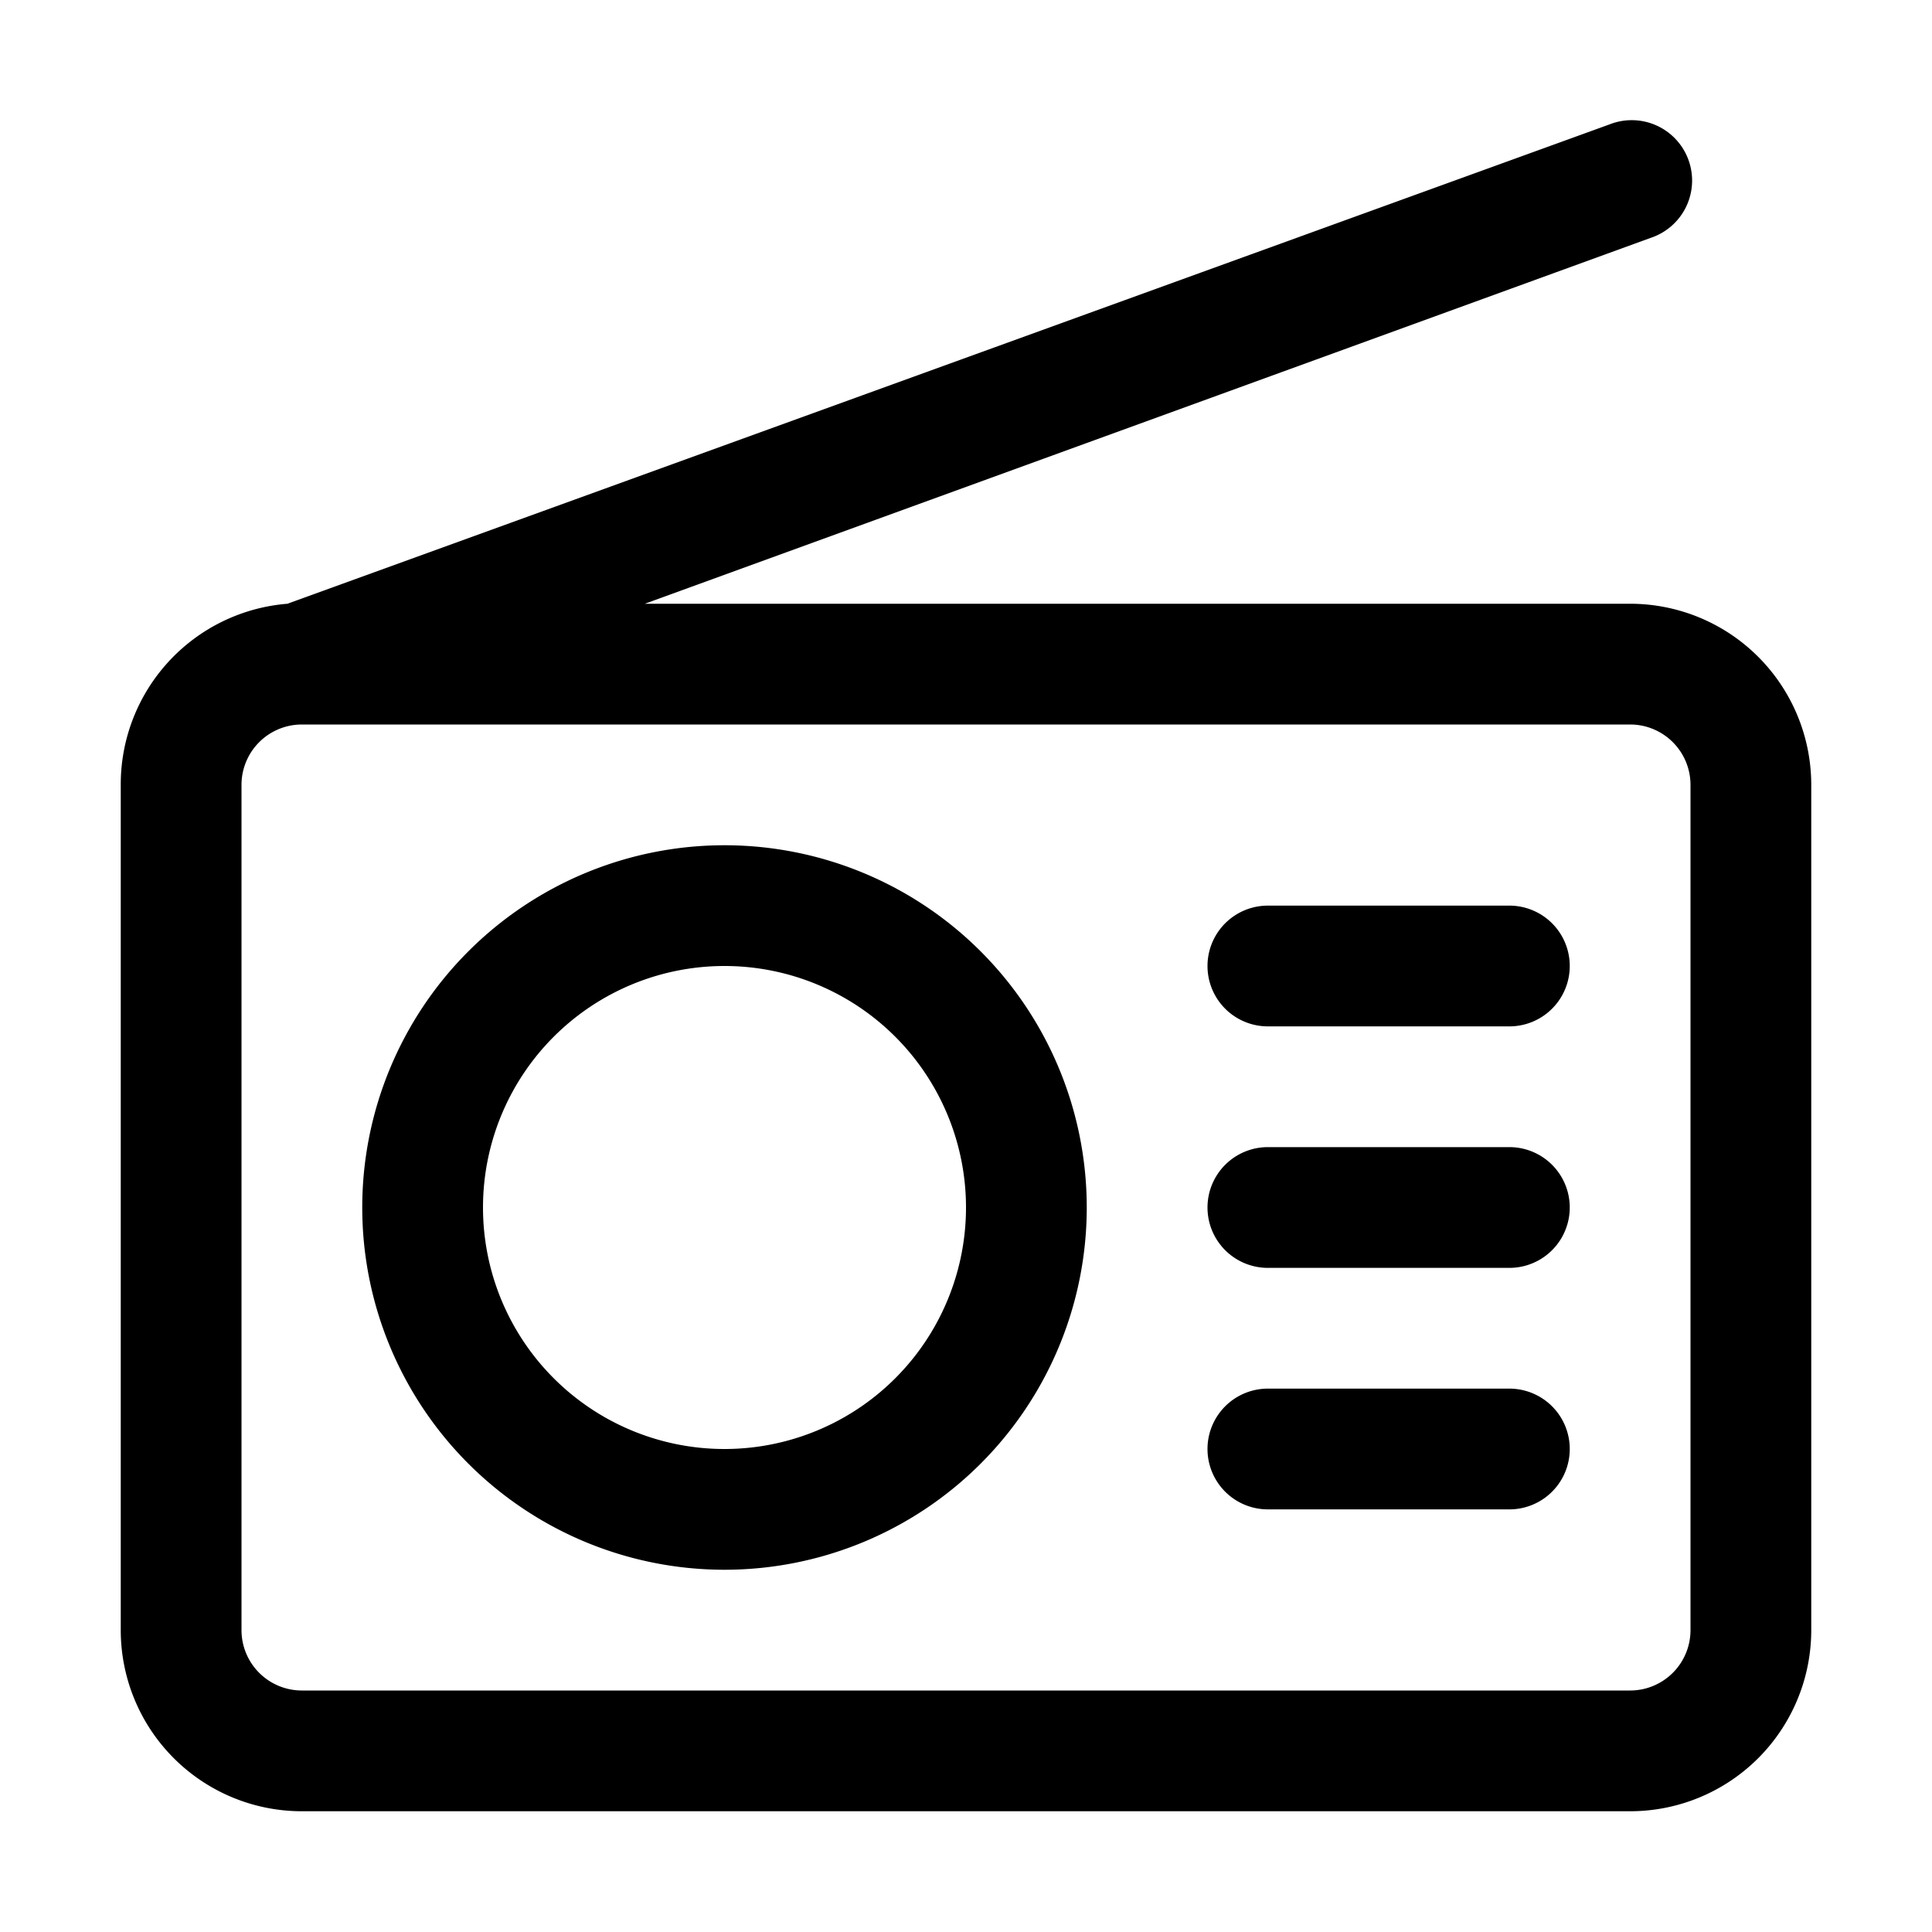 <svg height="512" viewBox="0 0 32 32" width="512" xmlns="http://www.w3.org/2000/svg"><g id="_48-Radio" data-name="48-Radio"><path d="m27 10h-16.32l16.66-6.06a1 1 0 1 0 -.68-1.88l-21.9 7.94a3 3 0 0 0 -2.76 3v14a3 3 0 0 0 3 3h22a3 3 0 0 0 3-3v-14a3 3 0 0 0 -3-3zm1 17a1 1 0 0 1 -1 1h-22a1 1 0 0 1 -1-1v-14a1 1 0 0 1 1-1h22a1 1 0 0 1 1 1z"/><path d="m12 14a6 6 0 1 0 6 6 6 6 0 0 0 -6-6zm0 10a4 4 0 1 1 4-4 4 4 0 0 1 -4 4z"/><path d="m25 15h-4a1 1 0 0 0 0 2h4a1 1 0 0 0 0-2z"/><path d="m25 19h-4a1 1 0 0 0 0 2h4a1 1 0 0 0 0-2z"/><path d="m25 23h-4a1 1 0 0 0 0 2h4a1 1 0 0 0 0-2z"/></g></svg>